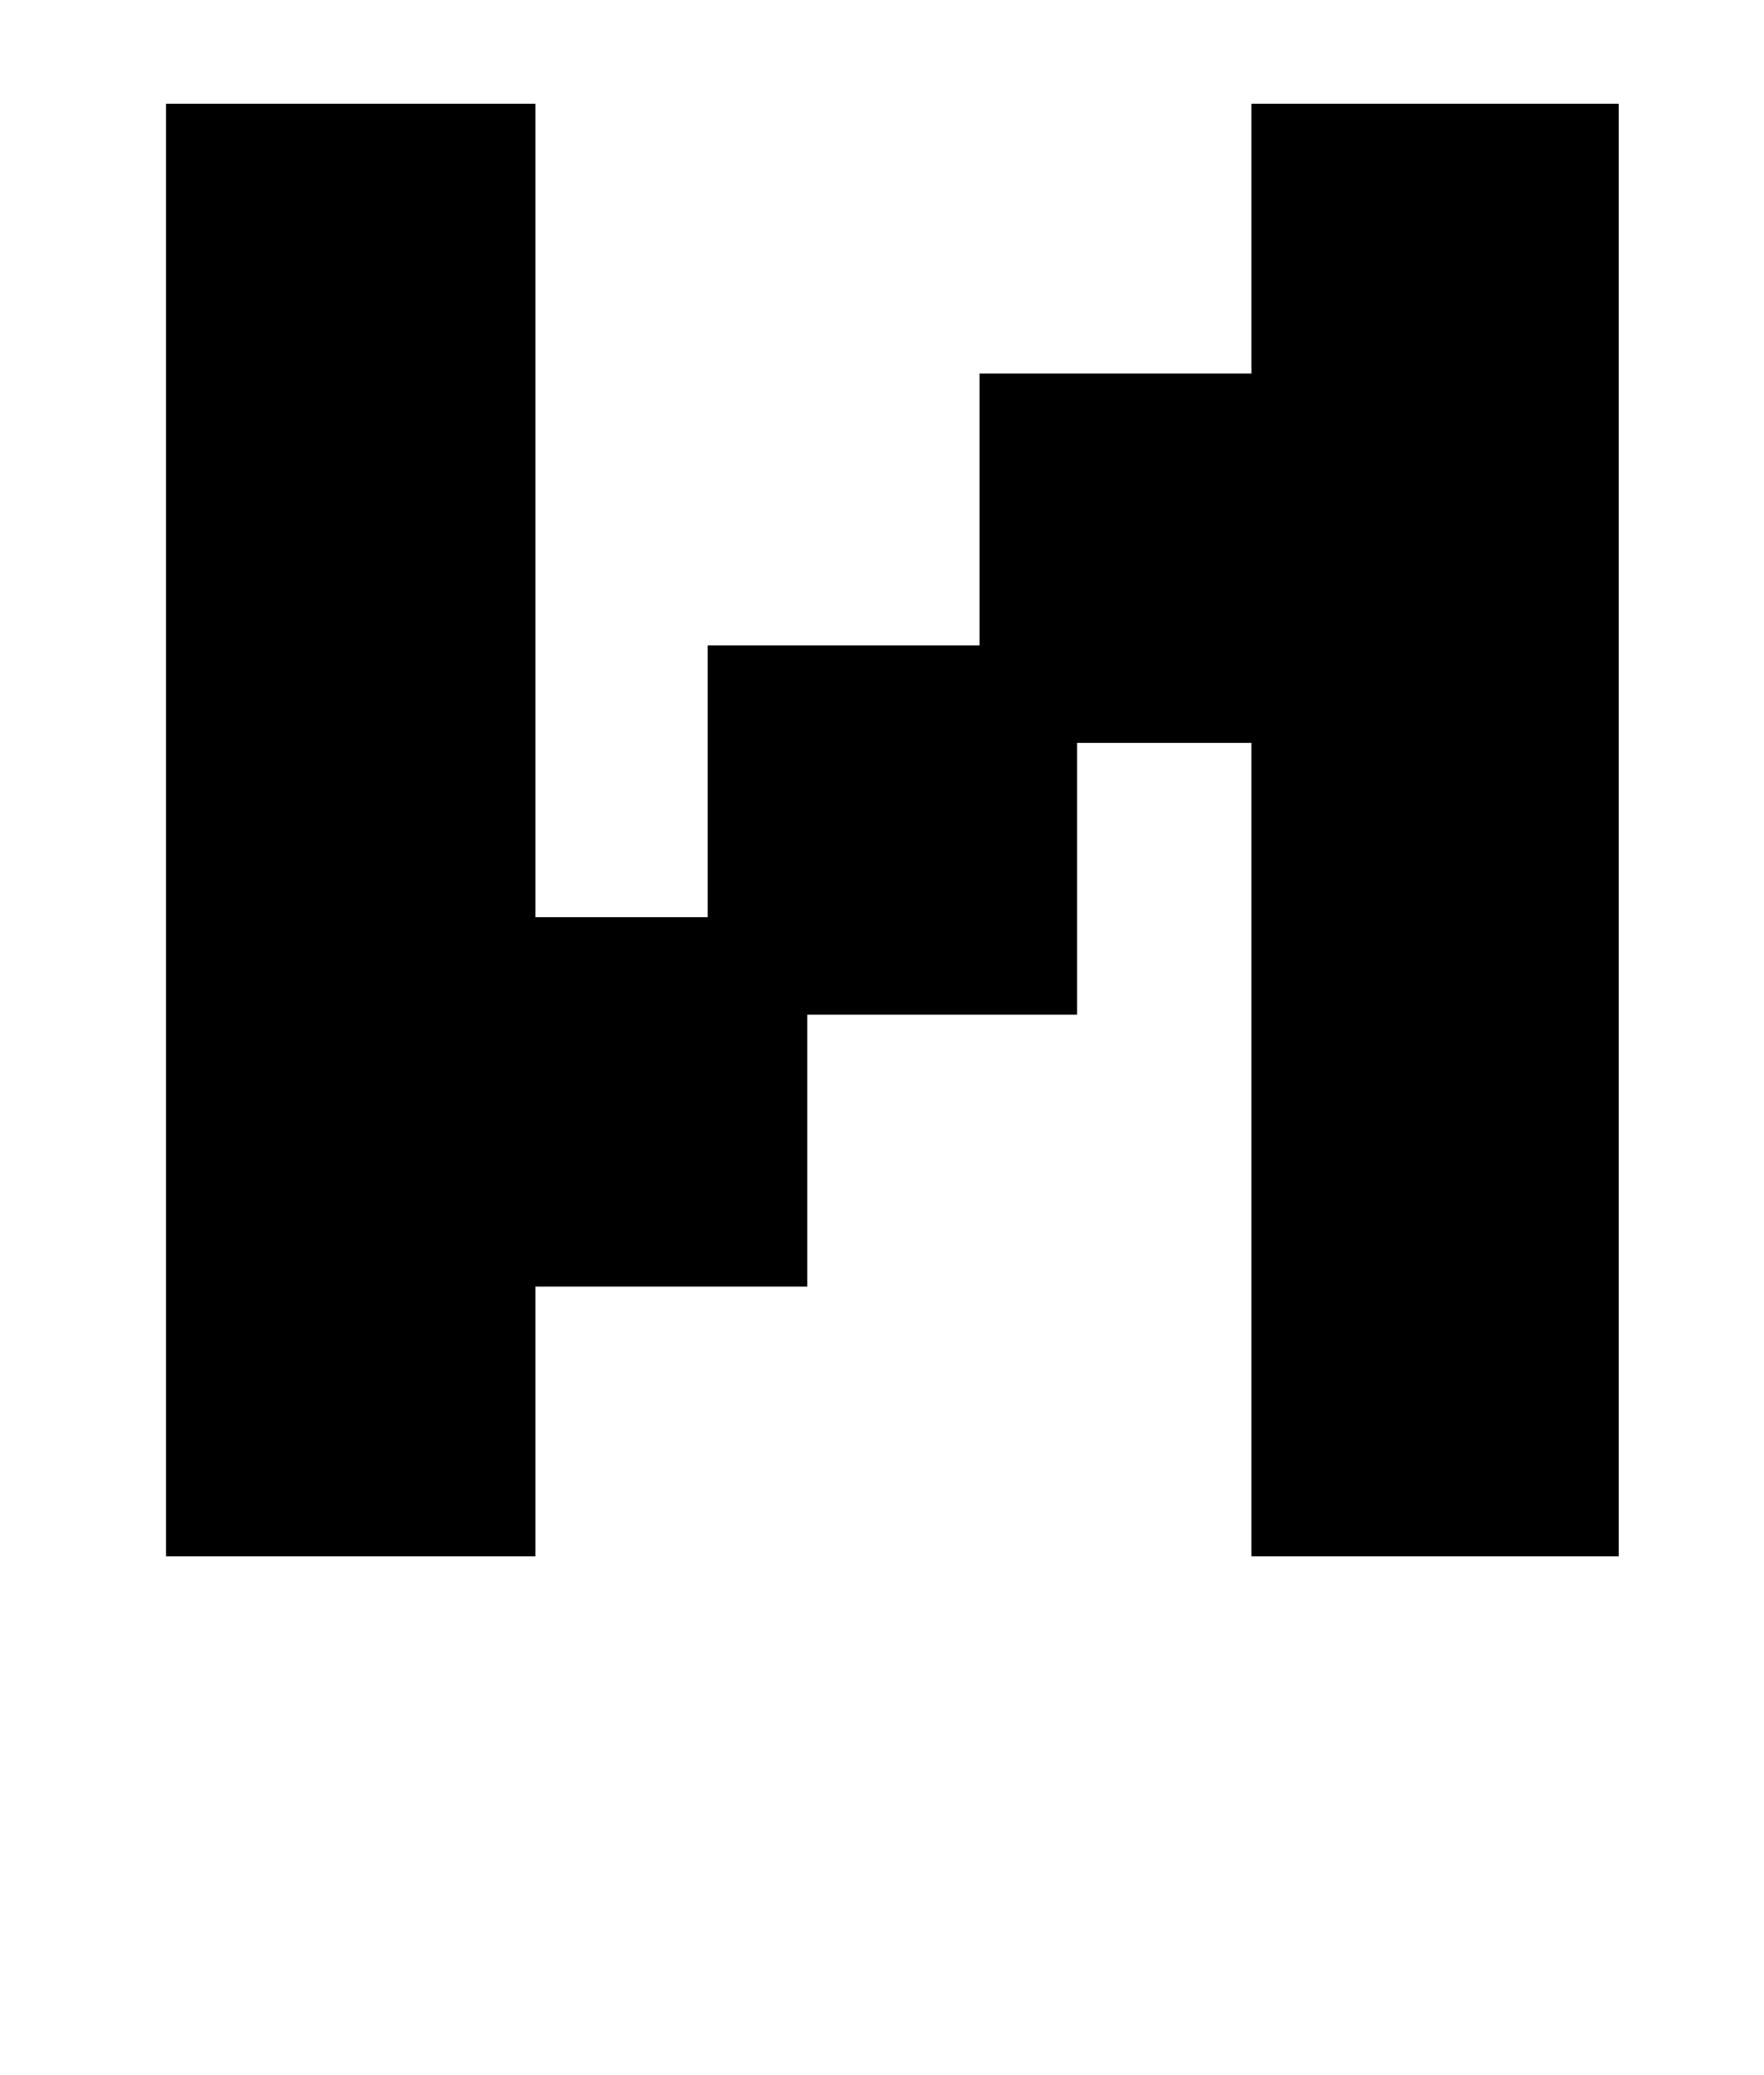 <?xml version="1.0" standalone="no"?>
<!DOCTYPE svg PUBLIC "-//W3C//DTD SVG 1.1//EN" "http://www.w3.org/Graphics/SVG/1.1/DTD/svg11.dtd" >
<svg xmlns="http://www.w3.org/2000/svg" xmlns:xlink="http://www.w3.org/1999/xlink" version="1.1" viewBox="-10 0 850 1000">
   <path fill="currentColor"
d="M509 358v131h-130v131h-131v130h-178v-700h178v392h83v-131h131v-131h131v-130h177v700h-177v-392h-84z" />
</svg>
